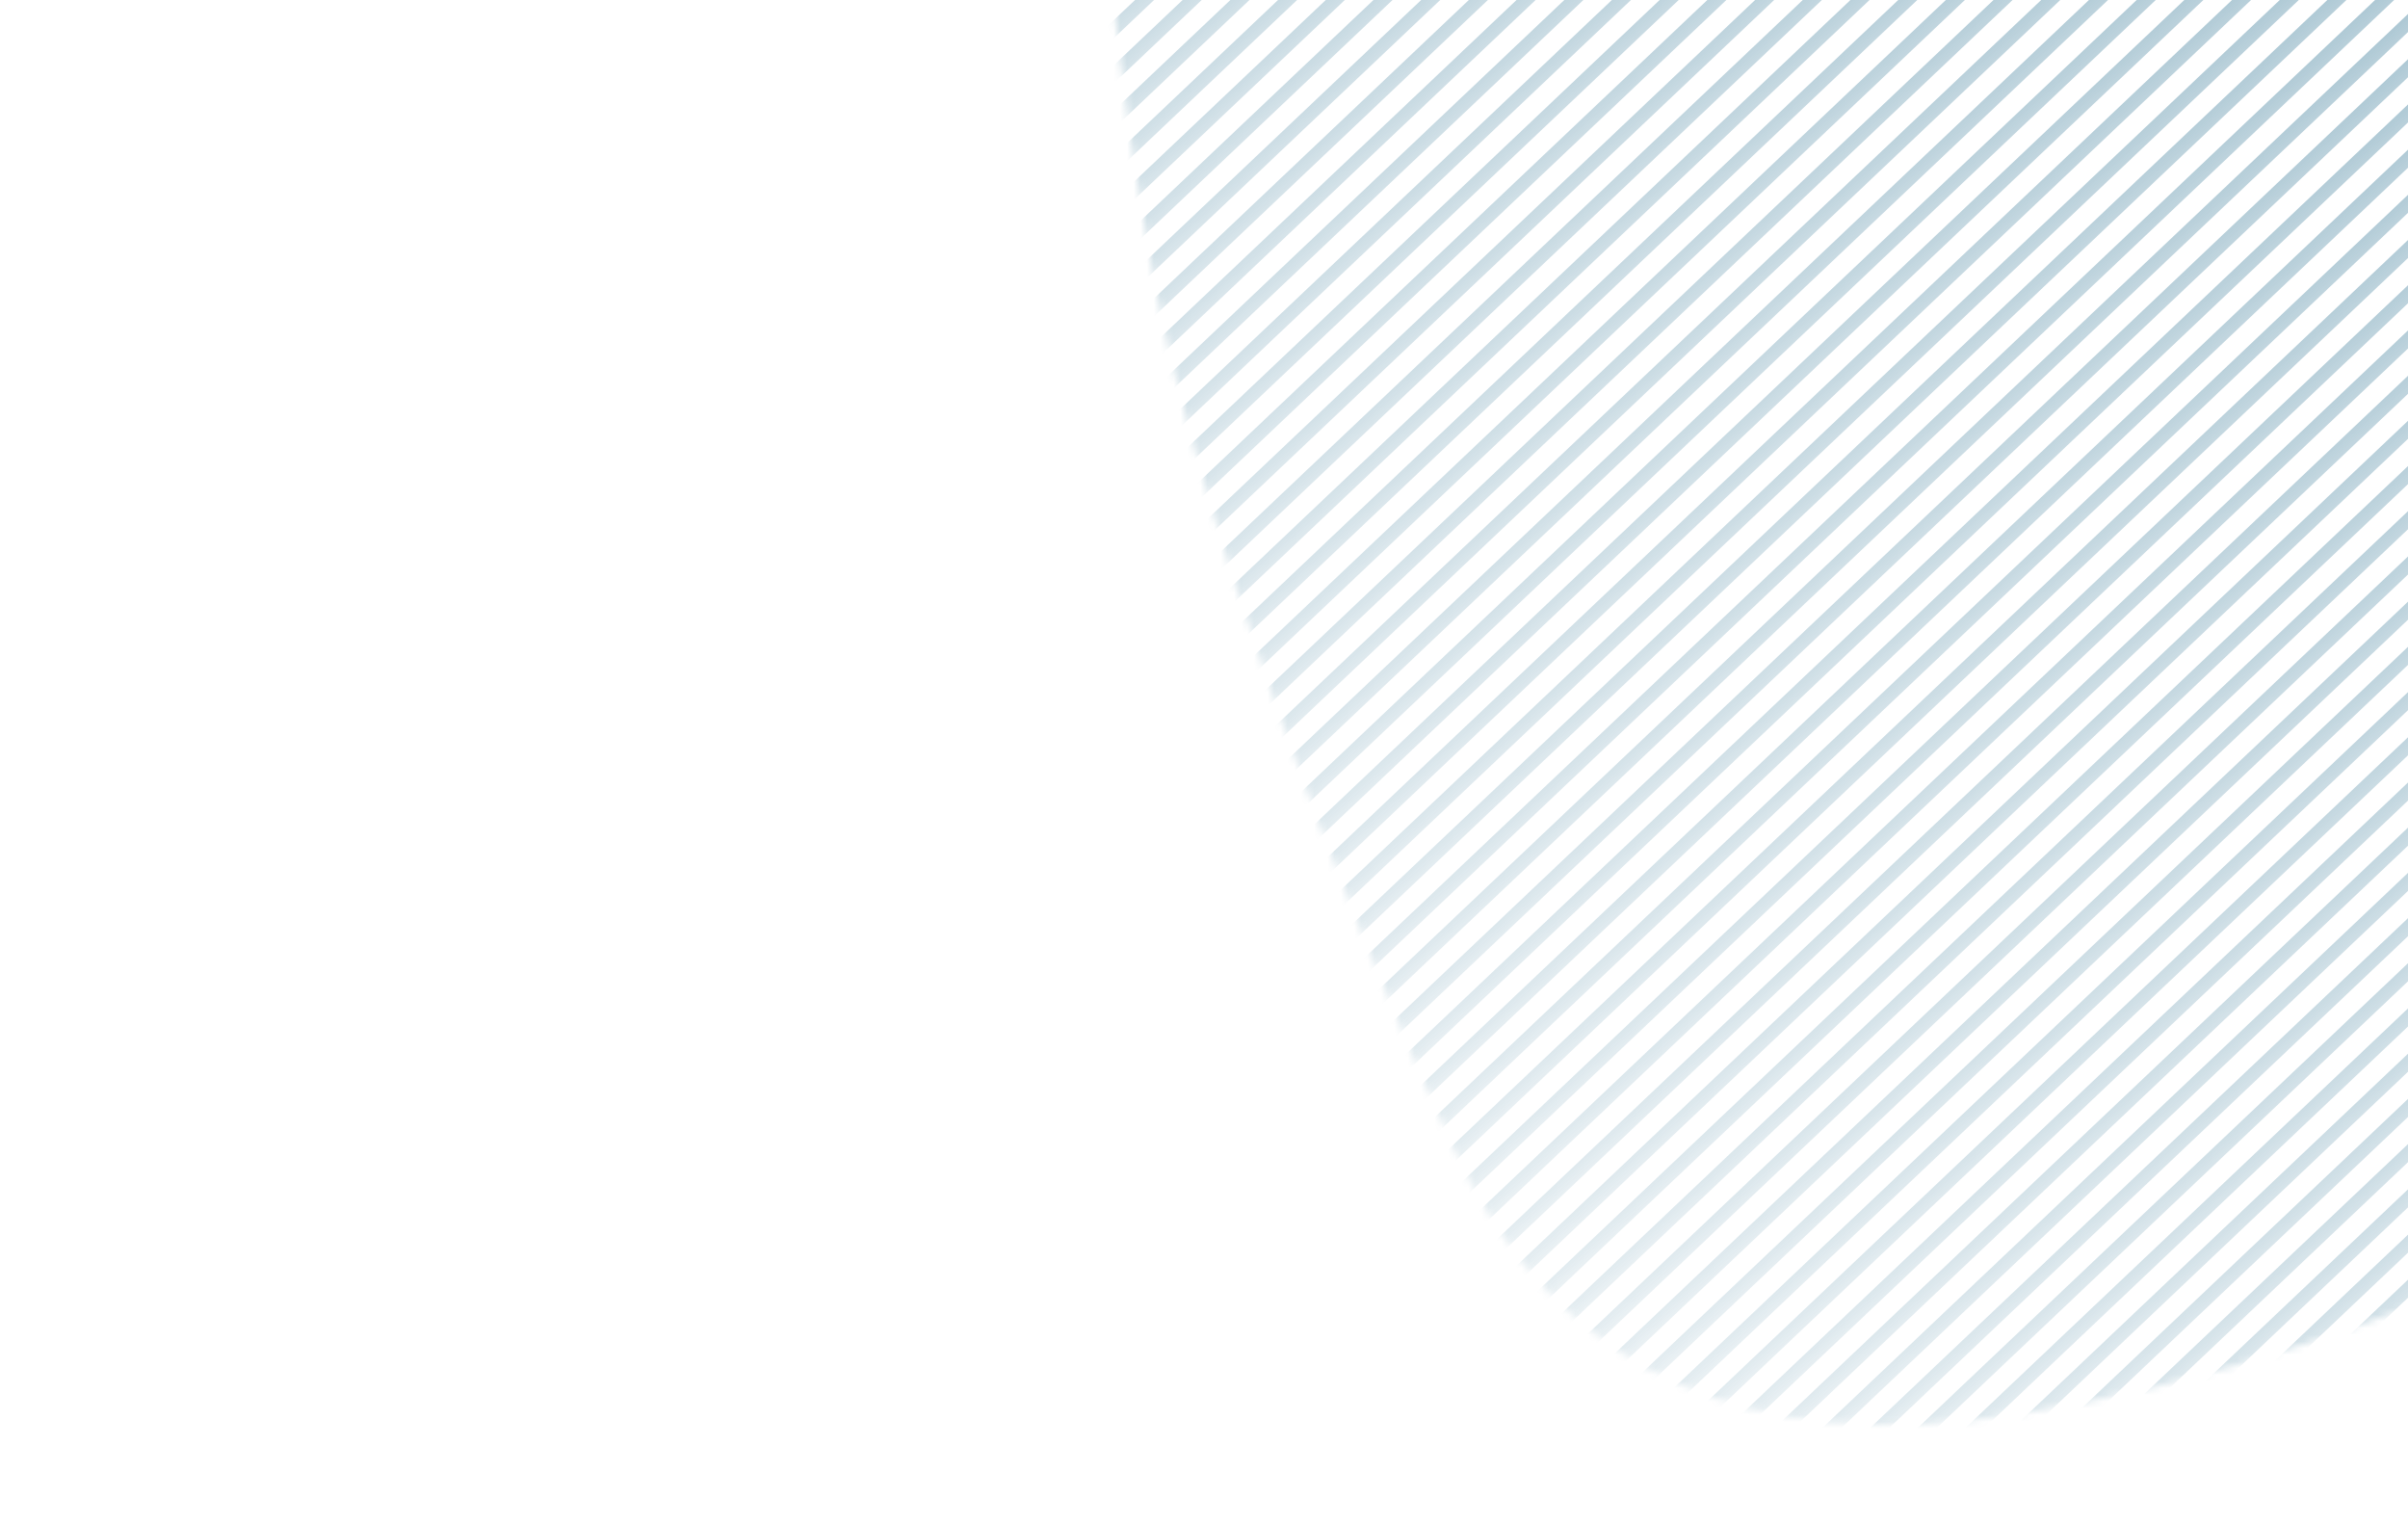 <svg width="360" height="228" viewBox="0 0 360 228" fill="none" xmlns="http://www.w3.org/2000/svg">
<g clip-path="url(#clip0_40193_329)">
<mask id="mask0_5329_1193" style="mask-type:luminance" maskUnits="userSpaceOnUse" x="164" y="-133" width="394" height="346">
<path d="M432.695 -86.046C480.701 -69.397 546.62 -41.011 556.007 13.654C565.544 69.194 507.599 111.672 465.743 138.892C417.297 170.399 360.276 202.569 300.79 211.544C262.46 217.328 233.118 206.23 217.414 171.925C200.791 135.628 178.441 76.484 171.734 37.458C165.688 2.253 157.195 -60.144 177.228 -90.877C233.019 -176.485 366.982 -108.84 432.695 -86.05V-86.046Z" fill="white"/>
</mask>
<g mask="url(#mask0_5329_1193)">
<g opacity="0.4">
<path d="M658.077 43.985L301.546 381.828L302.971 383.179L659.502 45.336L658.077 43.985Z" fill="url(#paint0_linear_5329_1193)"/>
<path d="M654.511 40.592L297.979 378.436L299.404 379.787L655.935 41.944L654.511 40.592Z" fill="url(#paint1_linear_5329_1193)"/>
<path d="M650.953 37.213L294.421 375.056L295.846 376.407L652.377 38.564L650.953 37.213Z" fill="url(#paint2_linear_5329_1193)"/>
<path d="M647.378 33.846L290.846 371.689L292.271 373.04L648.802 35.197L647.378 33.846Z" fill="url(#paint3_linear_5329_1193)"/>
<path d="M643.819 30.458L287.288 368.301L288.713 369.652L645.244 31.809L643.819 30.458Z" fill="url(#paint4_linear_5329_1193)"/>
<path d="M640.253 27.084L283.722 364.928L285.147 366.279L641.678 28.436L640.253 27.084Z" fill="url(#paint5_linear_5329_1193)"/>
<path d="M636.687 23.698L280.155 361.542L281.58 362.893L638.111 25.049L636.687 23.698Z" fill="url(#paint6_linear_5329_1193)"/>
<path d="M633.12 20.331L276.589 358.175L278.014 359.526L634.545 21.683L633.12 20.331Z" fill="url(#paint7_linear_5329_1193)"/>
<path d="M629.571 16.939L273.039 354.782L274.464 356.133L630.995 18.29L629.571 16.939Z" fill="url(#paint8_linear_5329_1193)"/>
<path d="M625.996 13.562L269.465 351.405L270.89 352.756L627.421 14.913L625.996 13.562Z" fill="url(#paint9_linear_5329_1193)"/>
<path d="M622.429 10.182L265.898 348.025L267.323 349.376L623.854 11.533L622.429 10.182Z" fill="url(#paint10_linear_5329_1193)"/>
<path d="M618.871 6.802L262.34 344.645L263.765 345.997L620.296 8.153L618.871 6.802Z" fill="url(#paint11_linear_5329_1193)"/>
<path d="M615.305 3.421L258.773 341.264L260.198 342.615L616.729 4.772L615.305 3.421Z" fill="url(#paint12_linear_5329_1193)"/>
<path d="M611.73 0.043L255.199 337.886L256.624 339.237L613.155 1.394L611.73 0.043Z" fill="url(#paint13_linear_5329_1193)"/>
<path d="M608.18 -3.326L251.649 334.517L253.074 335.868L609.605 -1.975L608.18 -3.326Z" fill="url(#paint14_linear_5329_1193)"/>
<path d="M604.614 -6.716L248.083 331.127L249.508 332.478L606.039 -5.365L604.614 -6.716Z" fill="url(#paint15_linear_5329_1193)"/>
<path d="M601.039 -10.094L244.508 327.749L245.933 329.1L602.464 -8.743L601.039 -10.094Z" fill="url(#paint16_linear_5329_1193)"/>
<path d="M597.472 -13.465L240.941 324.378L242.366 325.729L598.897 -12.114L597.472 -13.465Z" fill="url(#paint17_linear_5329_1193)"/>
<path d="M593.915 -16.853L237.383 320.99L238.808 322.341L595.339 -15.502L593.915 -16.853Z" fill="url(#paint18_linear_5329_1193)"/>
<path d="M590.348 -20.22L233.817 317.623L235.242 318.974L591.773 -18.869L590.348 -20.22Z" fill="url(#paint19_linear_5329_1193)"/>
<path d="M586.782 -23.612L230.25 314.231L231.675 315.582L588.206 -22.261L586.782 -23.612Z" fill="url(#paint20_linear_5329_1193)"/>
<path d="M583.232 -26.979L226.701 310.864L228.126 312.215L584.657 -25.628L583.232 -26.979Z" fill="url(#paint21_linear_5329_1193)"/>
<path d="M579.657 -30.367L223.126 307.476L224.551 308.827L581.082 -29.016L579.657 -30.367Z" fill="url(#paint22_linear_5329_1193)"/>
<path d="M576.091 -33.747L219.56 304.096L220.984 305.447L577.516 -32.396L576.091 -33.747Z" fill="url(#paint23_linear_5329_1193)"/>
<path d="M572.533 -37.127L216.001 300.716L217.426 302.068L573.957 -35.776L572.533 -37.127Z" fill="url(#paint24_linear_5329_1193)"/>
<path d="M568.966 -40.506L212.435 297.337L213.86 298.688L570.391 -39.155L568.966 -40.506Z" fill="url(#paint25_linear_5329_1193)"/>
<path d="M565.391 -43.886L208.86 293.957L210.285 295.308L566.816 -42.535L565.391 -43.886Z" fill="url(#paint26_linear_5329_1193)"/>
<path d="M561.825 -47.266L205.294 290.578L206.718 291.929L563.25 -45.915L561.825 -47.266Z" fill="url(#paint27_linear_5329_1193)"/>
<path d="M558.275 -50.635L201.744 287.208L203.169 288.559L559.7 -49.284L558.275 -50.635Z" fill="url(#paint28_linear_5329_1193)"/>
<path d="M554.7 -54.021L198.169 283.822L199.594 285.173L556.125 -52.67L554.7 -54.021Z" fill="url(#paint29_linear_5329_1193)"/>
<path d="M551.134 -57.403L194.603 280.441L196.027 281.792L552.559 -56.051L551.134 -57.403Z" fill="url(#paint30_linear_5329_1193)"/>
<path d="M547.576 -60.774L191.045 277.069L192.47 278.42L549.001 -59.423L547.576 -60.774Z" fill="url(#paint31_linear_5329_1193)"/>
<path d="M544.009 -64.16L187.478 273.683L188.903 275.034L545.434 -62.809L544.009 -64.16Z" fill="url(#paint32_linear_5329_1193)"/>
<path d="M540.443 -67.529L183.912 270.314L185.337 271.665L541.868 -66.178L540.443 -67.529Z" fill="url(#paint33_linear_5329_1193)"/>
<path d="M536.876 -70.917L180.345 266.926L181.77 268.277L538.301 -69.566L536.876 -70.917Z" fill="url(#paint34_linear_5329_1193)"/>
<path d="M533.319 -74.299L176.787 263.544L178.212 264.896L534.743 -72.948L533.319 -74.299Z" fill="url(#paint35_linear_5329_1193)"/>
<path d="M529.752 -77.676L173.221 260.167L174.646 261.518L531.177 -76.325L529.752 -77.676Z" fill="url(#paint36_linear_5329_1193)"/>
<path d="M526.177 -81.058L169.646 256.785L171.071 258.136L527.602 -79.707L526.177 -81.058Z" fill="url(#paint37_linear_5329_1193)"/>
<path d="M522.628 -84.438L166.097 253.405L167.521 254.757L524.053 -83.087L522.628 -84.438Z" fill="url(#paint38_linear_5329_1193)"/>
<path d="M519.052 -87.817L162.521 250.026L163.946 251.377L520.477 -86.466L519.052 -87.817Z" fill="url(#paint39_linear_5329_1193)"/>
<path d="M515.495 -91.176L158.963 246.667L160.388 248.018L516.919 -89.825L515.495 -91.176Z" fill="url(#paint40_linear_5329_1193)"/>
<path d="M511.928 -94.573L155.397 243.271L156.822 244.622L513.353 -93.222L511.928 -94.573Z" fill="url(#paint41_linear_5329_1193)"/>
<path d="M508.362 -97.952L151.831 239.891L153.255 241.242L509.787 -96.601L508.362 -97.952Z" fill="url(#paint42_linear_5329_1193)"/>
<path d="M504.795 -101.332L148.264 236.511L149.689 237.862L506.22 -99.981L504.795 -101.332Z" fill="url(#paint43_linear_5329_1193)"/>
<path d="M501.229 -104.711L144.698 233.132L146.122 234.483L502.654 -103.36L501.229 -104.711Z" fill="url(#paint44_linear_5329_1193)"/>
<path d="M497.671 -108.083L141.14 229.761L142.564 231.112L499.096 -106.732L497.671 -108.083Z" fill="url(#paint45_linear_5329_1193)"/>
<path d="M494.104 -111.466L137.573 226.377L138.998 227.728L495.529 -110.115L494.104 -111.466Z" fill="url(#paint46_linear_5329_1193)"/>
<path d="M490.529 -114.838L133.998 223.005L135.423 224.357L491.954 -113.487L490.529 -114.838Z" fill="url(#paint47_linear_5329_1193)"/>
<path d="M486.971 -118.226L130.44 219.617L131.865 220.968L488.396 -116.875L486.971 -118.226Z" fill="url(#paint48_linear_5329_1193)"/>
<path d="M483.405 -121.605L126.874 216.238L128.299 217.589L484.83 -120.254L483.405 -121.605Z" fill="url(#paint49_linear_5329_1193)"/>
<path d="M479.838 -124.985L123.307 212.858L124.732 214.209L481.263 -123.634L479.838 -124.985Z" fill="url(#paint50_linear_5329_1193)"/>
<path d="M476.289 -128.365L119.758 209.478L121.183 210.829L477.714 -127.014L476.289 -128.365Z" fill="url(#paint51_linear_5329_1193)"/>
<path d="M472.714 -131.74L116.183 206.103L117.608 207.454L474.139 -130.389L472.714 -131.74Z" fill="url(#paint52_linear_5329_1193)"/>
<path d="M469.148 -135.12L112.617 202.723L114.041 204.074L470.573 -133.769L469.148 -135.12Z" fill="url(#paint53_linear_5329_1193)"/>
<path d="M465.581 -138.487L109.05 199.356L110.475 200.707L467.006 -137.136L465.581 -138.487Z" fill="url(#paint54_linear_5329_1193)"/>
<path d="M462.032 -141.884L105.501 195.96L106.925 197.311L463.457 -140.533L462.032 -141.884Z" fill="url(#paint55_linear_5329_1193)"/>
<path d="M458.457 -145.259L101.926 192.584L103.35 193.935L459.882 -143.908L458.457 -145.259Z" fill="url(#paint56_linear_5329_1193)"/>
<path d="M454.89 -148.637L98.359 189.207L99.784 190.558L456.315 -147.285L454.89 -148.637Z" fill="url(#paint57_linear_5329_1193)"/>
<path d="M451.324 -152.014L94.793 185.829L96.217 187.18L452.749 -150.663L451.324 -152.014Z" fill="url(#paint58_linear_5329_1193)"/>
<path d="M447.766 -155.387L91.235 182.456L92.659 183.807L449.191 -154.036L447.766 -155.387Z" fill="url(#paint59_linear_5329_1193)"/>
<path d="M444.199 -158.773L87.668 179.07L89.093 180.421L445.624 -157.422L444.199 -158.773Z" fill="url(#paint60_linear_5329_1193)"/>
<path d="M440.633 -162.145L84.102 175.699L85.527 177.05L442.058 -160.793L440.633 -162.145Z" fill="url(#paint61_linear_5329_1193)"/>
<path d="M437.075 -165.531L80.544 172.313L81.969 173.664L438.5 -164.179L437.075 -165.531Z" fill="url(#paint62_linear_5329_1193)"/>
<path d="M433.5 -168.912L76.969 168.931L78.394 170.282L434.925 -167.561L433.5 -168.912Z" fill="url(#paint63_linear_5329_1193)"/>
<path d="M429.934 -172.288L73.403 165.555L74.827 166.906L431.358 -170.937L429.934 -172.288Z" fill="url(#paint64_linear_5329_1193)"/>
<path d="M426.367 -175.672L69.836 162.172L71.261 163.523L427.792 -174.321L426.367 -175.672Z" fill="url(#paint65_linear_5329_1193)"/>
<path d="M422.818 -179.047L66.287 158.796L67.711 160.147L424.243 -177.696L422.818 -179.047Z" fill="url(#paint66_linear_5329_1193)"/>
<path d="M419.243 -182.427L62.712 155.417L64.136 156.768L420.667 -181.076L419.243 -182.427Z" fill="url(#paint67_linear_5329_1193)"/>
<path d="M415.668 -185.798L59.136 152.045L60.561 153.396L417.092 -184.447L415.668 -185.798Z" fill="url(#paint68_linear_5329_1193)"/>
<path d="M412.118 -189.19L55.587 148.653L57.012 150.004L413.543 -187.839L412.118 -189.19Z" fill="url(#paint69_linear_5329_1193)"/>
<path d="M408.552 -192.566L52.02 145.277L53.445 146.629L409.976 -191.215L408.552 -192.566Z" fill="url(#paint70_linear_5329_1193)"/>
<path d="M404.985 -195.945L48.454 141.898L49.879 143.249L406.41 -194.594L404.985 -195.945Z" fill="url(#paint71_linear_5329_1193)"/>
<path d="M401.419 -199.325L44.888 138.518L46.312 139.869L402.843 -197.974L401.419 -199.325Z" fill="url(#paint72_linear_5329_1193)"/>
<path d="M397.852 -202.696L41.321 135.147L42.746 136.498L399.277 -201.345L397.852 -202.696Z" fill="url(#paint73_linear_5329_1193)"/>
<path d="M394.286 -206.084L37.755 131.759L39.179 133.11L395.71 -204.733L394.286 -206.084Z" fill="url(#paint74_linear_5329_1193)"/>
<path d="M390.728 -209.458L34.197 128.386L35.621 129.737L392.153 -208.106L390.728 -209.458Z" fill="url(#paint75_linear_5329_1193)"/>
<path d="M387.161 -212.839L30.63 125.004L32.055 126.355L388.586 -211.488L387.161 -212.839Z" fill="url(#paint76_linear_5329_1193)"/>
<path d="M383.595 -216.219L27.064 121.624L28.489 122.975L385.02 -214.868L383.595 -216.219Z" fill="url(#paint77_linear_5329_1193)"/>
<path d="M380.028 -219.601L23.497 118.242L24.922 119.593L381.453 -218.25L380.028 -219.601Z" fill="url(#paint78_linear_5329_1193)"/>
<path d="M376.462 -222.978L19.931 114.865L21.356 116.216L377.887 -221.627L376.462 -222.978Z" fill="url(#paint79_linear_5329_1193)"/>
<path d="M372.896 -226.362L16.364 111.481L17.789 112.832L374.32 -225.011L372.896 -226.362Z" fill="url(#paint80_linear_5329_1193)"/>
<path d="M369.338 -229.738L12.806 108.106L14.231 109.457L370.762 -228.387L369.338 -229.738Z" fill="url(#paint81_linear_5329_1193)"/>
<path d="M365.78 -233.113L9.248 104.73L10.673 106.081L367.204 -231.762L365.78 -233.113Z" fill="url(#paint82_linear_5329_1193)"/>
<path d="M362.213 -236.497L5.682 101.346L7.107 102.697L363.638 -235.146L362.213 -236.497Z" fill="url(#paint83_linear_5329_1193)"/>
<path d="M358.647 -239.874L2.115 97.969L3.54 99.32L360.071 -238.523L358.647 -239.874Z" fill="url(#paint84_linear_5329_1193)"/>
<path d="M355.08 -243.256L-1.451 94.587L-0.026 95.938L356.505 -241.905L355.08 -243.256Z" fill="url(#paint85_linear_5329_1193)"/>
<path d="M351.514 -246.636L-5.018 91.207L-3.593 92.558L352.938 -245.285L351.514 -246.636Z" fill="url(#paint86_linear_5329_1193)"/>
<path d="M347.947 -250.016L-8.584 87.828L-7.159 89.179L349.372 -248.664L347.947 -250.016Z" fill="url(#paint87_linear_5329_1193)"/>
<path d="M344.381 -253.391L-12.15 84.452L-10.726 85.803L345.806 -252.04L344.381 -253.391Z" fill="url(#paint88_linear_5329_1193)"/>
<path d="M340.823 -256.771L-15.708 81.073L-14.284 82.424L342.248 -255.419L340.823 -256.771Z" fill="url(#paint89_linear_5329_1193)"/>
<path d="M337.256 -260.15L-19.275 77.693L-17.85 79.044L338.681 -258.799L337.256 -260.15Z" fill="url(#paint90_linear_5329_1193)"/>
<path d="M333.69 -263.526L-22.841 74.318L-21.416 75.669L335.115 -262.175L333.69 -263.526Z" fill="url(#paint91_linear_5329_1193)"/>
<path d="M330.132 -266.909L-26.399 70.934L-24.974 72.285L331.557 -265.558L330.132 -266.909Z" fill="url(#paint92_linear_5329_1193)"/>
<path d="M326.557 -270.289L-29.974 67.554L-28.549 68.905L327.982 -268.938L326.557 -270.289Z" fill="url(#paint93_linear_5329_1193)"/>
<path d="M322.999 -273.664L-33.532 64.179L-32.107 65.53L324.424 -272.313L322.999 -273.664Z" fill="url(#paint94_linear_5329_1193)"/>
<path d="M319.424 -277.044L-37.107 60.799L-35.682 62.15L320.849 -275.693L319.424 -277.044Z" fill="url(#paint95_linear_5329_1193)"/>
<path d="M315.866 -280.42L-40.665 57.423L-39.24 58.775L317.291 -279.069L315.866 -280.42Z" fill="url(#paint96_linear_5329_1193)"/>
<path d="M312.308 -283.803L-44.223 54.04L-42.798 55.391L313.733 -282.452L312.308 -283.803Z" fill="url(#paint97_linear_5329_1193)"/>
<path d="M308.705 -287.219L-47.764 50.683L-46.339 52.034L310.13 -285.868L308.705 -287.219Z" fill="url(#paint98_linear_5329_1193)"/>
<path d="M305.147 -290.598L-51.322 47.304L-49.897 48.655L306.572 -289.248L305.147 -290.598Z" fill="url(#paint99_linear_5329_1193)"/>
<path d="M301.58 -293.976L-54.889 43.926L-53.464 45.277L303.005 -292.625L301.58 -293.976Z" fill="url(#paint100_linear_5329_1193)"/>
<path d="M298.014 -297.351L-58.455 40.551L-57.03 41.902L299.439 -296L298.014 -297.351Z" fill="url(#paint101_linear_5329_1193)"/>
<path d="M294.448 -300.735L-62.021 37.167L-60.596 38.518L295.873 -299.384L294.448 -300.735Z" fill="url(#paint102_linear_5329_1193)"/>
</g>
</g>
</g>
<defs>
<linearGradient id="paint0_linear_5329_1193" x1="607.339" y1="93.405" x2="621.618" y2="110.096" gradientUnits="userSpaceOnUse">
<stop stop-color="#00547A"/>
<stop offset="1" stop-color="#00547A" stop-opacity="0"/>
</linearGradient>
<linearGradient id="paint1_linear_5329_1193" x1="603.772" y1="90.012" x2="618.052" y2="106.703" gradientUnits="userSpaceOnUse">
<stop stop-color="#00547A"/>
<stop offset="1" stop-color="#00547A" stop-opacity="0"/>
</linearGradient>
<linearGradient id="paint2_linear_5329_1193" x1="600.214" y1="86.632" x2="614.494" y2="103.324" gradientUnits="userSpaceOnUse">
<stop stop-color="#00547A"/>
<stop offset="1" stop-color="#00547A" stop-opacity="0"/>
</linearGradient>
<linearGradient id="paint3_linear_5329_1193" x1="596.639" y1="83.266" x2="610.919" y2="99.957" gradientUnits="userSpaceOnUse">
<stop stop-color="#00547A"/>
<stop offset="1" stop-color="#00547A" stop-opacity="0"/>
</linearGradient>
<linearGradient id="paint4_linear_5329_1193" x1="593.081" y1="79.877" x2="607.36" y2="96.568" gradientUnits="userSpaceOnUse">
<stop stop-color="#00547A"/>
<stop offset="1" stop-color="#00547A" stop-opacity="0"/>
</linearGradient>
<linearGradient id="paint5_linear_5329_1193" x1="589.515" y1="76.504" x2="603.794" y2="93.195" gradientUnits="userSpaceOnUse">
<stop stop-color="#00547A"/>
<stop offset="1" stop-color="#00547A" stop-opacity="0"/>
</linearGradient>
<linearGradient id="paint6_linear_5329_1193" x1="585.948" y1="73.118" x2="600.227" y2="89.809" gradientUnits="userSpaceOnUse">
<stop stop-color="#00547A"/>
<stop offset="1" stop-color="#00547A" stop-opacity="0"/>
</linearGradient>
<linearGradient id="paint7_linear_5329_1193" x1="582.382" y1="69.751" x2="596.661" y2="86.442" gradientUnits="userSpaceOnUse">
<stop stop-color="#00547A"/>
<stop offset="1" stop-color="#00547A" stop-opacity="0"/>
</linearGradient>
<linearGradient id="paint8_linear_5329_1193" x1="578.832" y1="66.359" x2="593.111" y2="83.049" gradientUnits="userSpaceOnUse">
<stop stop-color="#00547A"/>
<stop offset="1" stop-color="#00547A" stop-opacity="0"/>
</linearGradient>
<linearGradient id="paint9_linear_5329_1193" x1="575.257" y1="62.981" x2="589.537" y2="79.672" gradientUnits="userSpaceOnUse">
<stop stop-color="#00547A"/>
<stop offset="1" stop-color="#00547A" stop-opacity="0"/>
</linearGradient>
<linearGradient id="paint10_linear_5329_1193" x1="571.691" y1="59.602" x2="585.97" y2="76.293" gradientUnits="userSpaceOnUse">
<stop stop-color="#00547A"/>
<stop offset="1" stop-color="#00547A" stop-opacity="0"/>
</linearGradient>
<linearGradient id="paint11_linear_5329_1193" x1="568.133" y1="56.222" x2="582.412" y2="72.913" gradientUnits="userSpaceOnUse">
<stop stop-color="#00547A"/>
<stop offset="1" stop-color="#00547A" stop-opacity="0"/>
</linearGradient>
<linearGradient id="paint12_linear_5329_1193" x1="564.566" y1="52.84" x2="578.846" y2="69.531" gradientUnits="userSpaceOnUse">
<stop stop-color="#00547A"/>
<stop offset="1" stop-color="#00547A" stop-opacity="0"/>
</linearGradient>
<linearGradient id="paint13_linear_5329_1193" x1="560.991" y1="49.463" x2="575.271" y2="66.154" gradientUnits="userSpaceOnUse">
<stop stop-color="#00547A"/>
<stop offset="1" stop-color="#00547A" stop-opacity="0"/>
</linearGradient>
<linearGradient id="paint14_linear_5329_1193" x1="557.442" y1="46.094" x2="571.721" y2="62.785" gradientUnits="userSpaceOnUse">
<stop stop-color="#00547A"/>
<stop offset="1" stop-color="#00547A" stop-opacity="0"/>
</linearGradient>
<linearGradient id="paint15_linear_5329_1193" x1="553.876" y1="42.703" x2="568.155" y2="59.395" gradientUnits="userSpaceOnUse">
<stop stop-color="#00547A"/>
<stop offset="1" stop-color="#00547A" stop-opacity="0"/>
</linearGradient>
<linearGradient id="paint16_linear_5329_1193" x1="550.301" y1="39.326" x2="564.58" y2="56.017" gradientUnits="userSpaceOnUse">
<stop stop-color="#00547A"/>
<stop offset="1" stop-color="#00547A" stop-opacity="0"/>
</linearGradient>
<linearGradient id="paint17_linear_5329_1193" x1="546.734" y1="35.955" x2="561.013" y2="52.645" gradientUnits="userSpaceOnUse">
<stop stop-color="#00547A"/>
<stop offset="1" stop-color="#00547A" stop-opacity="0"/>
</linearGradient>
<linearGradient id="paint18_linear_5329_1193" x1="543.176" y1="32.566" x2="557.455" y2="49.257" gradientUnits="userSpaceOnUse">
<stop stop-color="#00547A"/>
<stop offset="1" stop-color="#00547A" stop-opacity="0"/>
</linearGradient>
<linearGradient id="paint19_linear_5329_1193" x1="539.61" y1="29.2" x2="553.889" y2="45.89" gradientUnits="userSpaceOnUse">
<stop stop-color="#00547A"/>
<stop offset="1" stop-color="#00547A" stop-opacity="0"/>
</linearGradient>
<linearGradient id="paint20_linear_5329_1193" x1="536.043" y1="25.807" x2="550.322" y2="42.498" gradientUnits="userSpaceOnUse">
<stop stop-color="#00547A"/>
<stop offset="1" stop-color="#00547A" stop-opacity="0"/>
</linearGradient>
<linearGradient id="paint21_linear_5329_1193" x1="532.494" y1="22.441" x2="546.773" y2="39.132" gradientUnits="userSpaceOnUse">
<stop stop-color="#00547A"/>
<stop offset="1" stop-color="#00547A" stop-opacity="0"/>
</linearGradient>
<linearGradient id="paint22_linear_5329_1193" x1="528.919" y1="19.052" x2="543.198" y2="35.743" gradientUnits="userSpaceOnUse">
<stop stop-color="#00547A"/>
<stop offset="1" stop-color="#00547A" stop-opacity="0"/>
</linearGradient>
<linearGradient id="paint23_linear_5329_1193" x1="525.352" y1="15.673" x2="539.632" y2="32.364" gradientUnits="userSpaceOnUse">
<stop stop-color="#00547A"/>
<stop offset="1" stop-color="#00547A" stop-opacity="0"/>
</linearGradient>
<linearGradient id="paint24_linear_5329_1193" x1="521.794" y1="12.293" x2="536.074" y2="28.984" gradientUnits="userSpaceOnUse">
<stop stop-color="#00547A"/>
<stop offset="1" stop-color="#00547A" stop-opacity="0"/>
</linearGradient>
<linearGradient id="paint25_linear_5329_1193" x1="518.228" y1="8.913" x2="532.507" y2="25.604" gradientUnits="userSpaceOnUse">
<stop stop-color="#00547A"/>
<stop offset="1" stop-color="#00547A" stop-opacity="0"/>
</linearGradient>
<linearGradient id="paint26_linear_5329_1193" x1="514.653" y1="5.534" x2="528.932" y2="22.225" gradientUnits="userSpaceOnUse">
<stop stop-color="#00547A"/>
<stop offset="1" stop-color="#00547A" stop-opacity="0"/>
</linearGradient>
<linearGradient id="paint27_linear_5329_1193" x1="511.086" y1="2.154" x2="525.366" y2="18.845" gradientUnits="userSpaceOnUse">
<stop stop-color="#00547A"/>
<stop offset="1" stop-color="#00547A" stop-opacity="0"/>
</linearGradient>
<linearGradient id="paint28_linear_5329_1193" x1="507.537" y1="-1.215" x2="521.816" y2="15.476" gradientUnits="userSpaceOnUse">
<stop stop-color="#00547A"/>
<stop offset="1" stop-color="#00547A" stop-opacity="0"/>
</linearGradient>
<linearGradient id="paint29_linear_5329_1193" x1="503.962" y1="-4.601" x2="518.241" y2="12.09" gradientUnits="userSpaceOnUse">
<stop stop-color="#00547A"/>
<stop offset="1" stop-color="#00547A" stop-opacity="0"/>
</linearGradient>
<linearGradient id="paint30_linear_5329_1193" x1="500.395" y1="-7.983" x2="514.675" y2="8.708" gradientUnits="userSpaceOnUse">
<stop stop-color="#00547A"/>
<stop offset="1" stop-color="#00547A" stop-opacity="0"/>
</linearGradient>
<linearGradient id="paint31_linear_5329_1193" x1="496.837" y1="-11.354" x2="511.117" y2="5.337" gradientUnits="userSpaceOnUse">
<stop stop-color="#00547A"/>
<stop offset="1" stop-color="#00547A" stop-opacity="0"/>
</linearGradient>
<linearGradient id="paint32_linear_5329_1193" x1="493.271" y1="-14.74" x2="507.55" y2="1.951" gradientUnits="userSpaceOnUse">
<stop stop-color="#00547A"/>
<stop offset="1" stop-color="#00547A" stop-opacity="0"/>
</linearGradient>
<linearGradient id="paint33_linear_5329_1193" x1="489.705" y1="-18.109" x2="503.984" y2="-1.418" gradientUnits="userSpaceOnUse">
<stop stop-color="#00547A"/>
<stop offset="1" stop-color="#00547A" stop-opacity="0"/>
</linearGradient>
<linearGradient id="paint34_linear_5329_1193" x1="486.138" y1="-21.497" x2="500.417" y2="-4.806" gradientUnits="userSpaceOnUse">
<stop stop-color="#00547A"/>
<stop offset="1" stop-color="#00547A" stop-opacity="0"/>
</linearGradient>
<linearGradient id="paint35_linear_5329_1193" x1="482.58" y1="-24.879" x2="496.859" y2="-8.188" gradientUnits="userSpaceOnUse">
<stop stop-color="#00547A"/>
<stop offset="1" stop-color="#00547A" stop-opacity="0"/>
</linearGradient>
<linearGradient id="paint36_linear_5329_1193" x1="479.014" y1="-28.257" x2="493.293" y2="-11.566" gradientUnits="userSpaceOnUse">
<stop stop-color="#00547A"/>
<stop offset="1" stop-color="#00547A" stop-opacity="0"/>
</linearGradient>
<linearGradient id="paint37_linear_5329_1193" x1="475.439" y1="-31.638" x2="489.718" y2="-14.947" gradientUnits="userSpaceOnUse">
<stop stop-color="#00547A"/>
<stop offset="1" stop-color="#00547A" stop-opacity="0"/>
</linearGradient>
<linearGradient id="paint38_linear_5329_1193" x1="471.889" y1="-35.018" x2="486.169" y2="-18.327" gradientUnits="userSpaceOnUse">
<stop stop-color="#00547A"/>
<stop offset="1" stop-color="#00547A" stop-opacity="0"/>
</linearGradient>
<linearGradient id="paint39_linear_5329_1193" x1="468.314" y1="-38.398" x2="482.593" y2="-21.707" gradientUnits="userSpaceOnUse">
<stop stop-color="#00547A"/>
<stop offset="1" stop-color="#00547A" stop-opacity="0"/>
</linearGradient>
<linearGradient id="paint40_linear_5329_1193" x1="464.756" y1="-41.756" x2="479.036" y2="-25.065" gradientUnits="userSpaceOnUse">
<stop stop-color="#00547A"/>
<stop offset="1" stop-color="#00547A" stop-opacity="0"/>
</linearGradient>
<linearGradient id="paint41_linear_5329_1193" x1="461.19" y1="-45.153" x2="475.469" y2="-28.462" gradientUnits="userSpaceOnUse">
<stop stop-color="#00547A"/>
<stop offset="1" stop-color="#00547A" stop-opacity="0"/>
</linearGradient>
<linearGradient id="paint42_linear_5329_1193" x1="457.623" y1="-48.532" x2="471.903" y2="-31.841" gradientUnits="userSpaceOnUse">
<stop stop-color="#00547A"/>
<stop offset="1" stop-color="#00547A" stop-opacity="0"/>
</linearGradient>
<linearGradient id="paint43_linear_5329_1193" x1="454.057" y1="-51.912" x2="468.336" y2="-35.221" gradientUnits="userSpaceOnUse">
<stop stop-color="#00547A"/>
<stop offset="1" stop-color="#00547A" stop-opacity="0"/>
</linearGradient>
<linearGradient id="paint44_linear_5329_1193" x1="450.49" y1="-55.292" x2="464.77" y2="-38.6" gradientUnits="userSpaceOnUse">
<stop stop-color="#00547A"/>
<stop offset="1" stop-color="#00547A" stop-opacity="0"/>
</linearGradient>
<linearGradient id="paint45_linear_5329_1193" x1="446.932" y1="-58.663" x2="461.212" y2="-41.972" gradientUnits="userSpaceOnUse">
<stop stop-color="#00547A"/>
<stop offset="1" stop-color="#00547A" stop-opacity="0"/>
</linearGradient>
<linearGradient id="paint46_linear_5329_1193" x1="443.366" y1="-62.047" x2="457.645" y2="-45.356" gradientUnits="userSpaceOnUse">
<stop stop-color="#00547A"/>
<stop offset="1" stop-color="#00547A" stop-opacity="0"/>
</linearGradient>
<linearGradient id="paint47_linear_5329_1193" x1="439.791" y1="-65.418" x2="454.07" y2="-48.727" gradientUnits="userSpaceOnUse">
<stop stop-color="#00547A"/>
<stop offset="1" stop-color="#00547A" stop-opacity="0"/>
</linearGradient>
<linearGradient id="paint48_linear_5329_1193" x1="436.233" y1="-68.806" x2="450.512" y2="-52.115" gradientUnits="userSpaceOnUse">
<stop stop-color="#00547A"/>
<stop offset="1" stop-color="#00547A" stop-opacity="0"/>
</linearGradient>
<linearGradient id="paint49_linear_5329_1193" x1="432.667" y1="-72.186" x2="446.946" y2="-55.495" gradientUnits="userSpaceOnUse">
<stop stop-color="#00547A"/>
<stop offset="1" stop-color="#00547A" stop-opacity="0"/>
</linearGradient>
<linearGradient id="paint50_linear_5329_1193" x1="429.1" y1="-75.565" x2="443.38" y2="-58.874" gradientUnits="userSpaceOnUse">
<stop stop-color="#00547A"/>
<stop offset="1" stop-color="#00547A" stop-opacity="0"/>
</linearGradient>
<linearGradient id="paint51_linear_5329_1193" x1="425.551" y1="-78.945" x2="439.83" y2="-62.254" gradientUnits="userSpaceOnUse">
<stop stop-color="#00547A"/>
<stop offset="1" stop-color="#00547A" stop-opacity="0"/>
</linearGradient>
<linearGradient id="paint52_linear_5329_1193" x1="421.976" y1="-82.32" x2="436.255" y2="-65.63" gradientUnits="userSpaceOnUse">
<stop stop-color="#00547A"/>
<stop offset="1" stop-color="#00547A" stop-opacity="0"/>
</linearGradient>
<linearGradient id="paint53_linear_5329_1193" x1="418.409" y1="-85.7" x2="432.689" y2="-69.009" gradientUnits="userSpaceOnUse">
<stop stop-color="#00547A"/>
<stop offset="1" stop-color="#00547A" stop-opacity="0"/>
</linearGradient>
<linearGradient id="paint54_linear_5329_1193" x1="414.843" y1="-89.067" x2="429.122" y2="-72.376" gradientUnits="userSpaceOnUse">
<stop stop-color="#00547A"/>
<stop offset="1" stop-color="#00547A" stop-opacity="0"/>
</linearGradient>
<linearGradient id="paint55_linear_5329_1193" x1="411.293" y1="-92.464" x2="425.573" y2="-75.773" gradientUnits="userSpaceOnUse">
<stop stop-color="#00547A"/>
<stop offset="1" stop-color="#00547A" stop-opacity="0"/>
</linearGradient>
<linearGradient id="paint56_linear_5329_1193" x1="407.718" y1="-95.839" x2="421.998" y2="-79.148" gradientUnits="userSpaceOnUse">
<stop stop-color="#00547A"/>
<stop offset="1" stop-color="#00547A" stop-opacity="0"/>
</linearGradient>
<linearGradient id="paint57_linear_5329_1193" x1="404.152" y1="-99.217" x2="418.431" y2="-82.526" gradientUnits="userSpaceOnUse">
<stop stop-color="#00547A"/>
<stop offset="1" stop-color="#00547A" stop-opacity="0"/>
</linearGradient>
<linearGradient id="paint58_linear_5329_1193" x1="400.585" y1="-102.594" x2="414.865" y2="-85.903" gradientUnits="userSpaceOnUse">
<stop stop-color="#00547A"/>
<stop offset="1" stop-color="#00547A" stop-opacity="0"/>
</linearGradient>
<linearGradient id="paint59_linear_5329_1193" x1="397.027" y1="-105.968" x2="411.307" y2="-89.277" gradientUnits="userSpaceOnUse">
<stop stop-color="#00547A"/>
<stop offset="1" stop-color="#00547A" stop-opacity="0"/>
</linearGradient>
<linearGradient id="paint60_linear_5329_1193" x1="393.461" y1="-109.354" x2="407.74" y2="-92.663" gradientUnits="userSpaceOnUse">
<stop stop-color="#00547A"/>
<stop offset="1" stop-color="#00547A" stop-opacity="0"/>
</linearGradient>
<linearGradient id="paint61_linear_5329_1193" x1="389.895" y1="-112.725" x2="404.174" y2="-96.034" gradientUnits="userSpaceOnUse">
<stop stop-color="#00547A"/>
<stop offset="1" stop-color="#00547A" stop-opacity="0"/>
</linearGradient>
<linearGradient id="paint62_linear_5329_1193" x1="386.337" y1="-116.111" x2="400.616" y2="-99.42" gradientUnits="userSpaceOnUse">
<stop stop-color="#00547A"/>
<stop offset="1" stop-color="#00547A" stop-opacity="0"/>
</linearGradient>
<linearGradient id="paint63_linear_5329_1193" x1="382.762" y1="-119.493" x2="397.041" y2="-102.801" gradientUnits="userSpaceOnUse">
<stop stop-color="#00547A"/>
<stop offset="1" stop-color="#00547A" stop-opacity="0"/>
</linearGradient>
<linearGradient id="paint64_linear_5329_1193" x1="379.195" y1="-122.868" x2="393.475" y2="-106.177" gradientUnits="userSpaceOnUse">
<stop stop-color="#00547A"/>
<stop offset="1" stop-color="#00547A" stop-opacity="0"/>
</linearGradient>
<linearGradient id="paint65_linear_5329_1193" x1="375.629" y1="-126.252" x2="389.908" y2="-109.561" gradientUnits="userSpaceOnUse">
<stop stop-color="#00547A"/>
<stop offset="1" stop-color="#00547A" stop-opacity="0"/>
</linearGradient>
<linearGradient id="paint66_linear_5329_1193" x1="372.079" y1="-129.627" x2="386.359" y2="-112.936" gradientUnits="userSpaceOnUse">
<stop stop-color="#00547A"/>
<stop offset="1" stop-color="#00547A" stop-opacity="0"/>
</linearGradient>
<linearGradient id="paint67_linear_5329_1193" x1="368.504" y1="-133.007" x2="382.784" y2="-116.316" gradientUnits="userSpaceOnUse">
<stop stop-color="#00547A"/>
<stop offset="1" stop-color="#00547A" stop-opacity="0"/>
</linearGradient>
<linearGradient id="paint68_linear_5329_1193" x1="364.929" y1="-136.378" x2="379.209" y2="-119.687" gradientUnits="userSpaceOnUse">
<stop stop-color="#00547A"/>
<stop offset="1" stop-color="#00547A" stop-opacity="0"/>
</linearGradient>
<linearGradient id="paint69_linear_5329_1193" x1="361.38" y1="-139.771" x2="375.659" y2="-123.08" gradientUnits="userSpaceOnUse">
<stop stop-color="#00547A"/>
<stop offset="1" stop-color="#00547A" stop-opacity="0"/>
</linearGradient>
<linearGradient id="paint70_linear_5329_1193" x1="357.813" y1="-143.146" x2="372.093" y2="-126.455" gradientUnits="userSpaceOnUse">
<stop stop-color="#00547A"/>
<stop offset="1" stop-color="#00547A" stop-opacity="0"/>
</linearGradient>
<linearGradient id="paint71_linear_5329_1193" x1="354.247" y1="-146.526" x2="368.526" y2="-129.835" gradientUnits="userSpaceOnUse">
<stop stop-color="#00547A"/>
<stop offset="1" stop-color="#00547A" stop-opacity="0"/>
</linearGradient>
<linearGradient id="paint72_linear_5329_1193" x1="350.68" y1="-149.905" x2="364.96" y2="-133.214" gradientUnits="userSpaceOnUse">
<stop stop-color="#00547A"/>
<stop offset="1" stop-color="#00547A" stop-opacity="0"/>
</linearGradient>
<linearGradient id="paint73_linear_5329_1193" x1="347.114" y1="-153.276" x2="361.393" y2="-136.585" gradientUnits="userSpaceOnUse">
<stop stop-color="#00547A"/>
<stop offset="1" stop-color="#00547A" stop-opacity="0"/>
</linearGradient>
<linearGradient id="paint74_linear_5329_1193" x1="343.547" y1="-156.665" x2="357.827" y2="-139.973" gradientUnits="userSpaceOnUse">
<stop stop-color="#00547A"/>
<stop offset="1" stop-color="#00547A" stop-opacity="0"/>
</linearGradient>
<linearGradient id="paint75_linear_5329_1193" x1="339.989" y1="-160.038" x2="354.269" y2="-143.347" gradientUnits="userSpaceOnUse">
<stop stop-color="#00547A"/>
<stop offset="1" stop-color="#00547A" stop-opacity="0"/>
</linearGradient>
<linearGradient id="paint76_linear_5329_1193" x1="336.423" y1="-163.42" x2="350.702" y2="-146.729" gradientUnits="userSpaceOnUse">
<stop stop-color="#00547A"/>
<stop offset="1" stop-color="#00547A" stop-opacity="0"/>
</linearGradient>
<linearGradient id="paint77_linear_5329_1193" x1="332.857" y1="-166.799" x2="347.136" y2="-150.108" gradientUnits="userSpaceOnUse">
<stop stop-color="#00547A"/>
<stop offset="1" stop-color="#00547A" stop-opacity="0"/>
</linearGradient>
<linearGradient id="paint78_linear_5329_1193" x1="329.29" y1="-170.181" x2="343.569" y2="-153.49" gradientUnits="userSpaceOnUse">
<stop stop-color="#00547A"/>
<stop offset="1" stop-color="#00547A" stop-opacity="0"/>
</linearGradient>
<linearGradient id="paint79_linear_5329_1193" x1="325.724" y1="-173.559" x2="340.003" y2="-156.868" gradientUnits="userSpaceOnUse">
<stop stop-color="#00547A"/>
<stop offset="1" stop-color="#00547A" stop-opacity="0"/>
</linearGradient>
<linearGradient id="paint80_linear_5329_1193" x1="322.157" y1="-176.942" x2="336.437" y2="-160.251" gradientUnits="userSpaceOnUse">
<stop stop-color="#00547A"/>
<stop offset="1" stop-color="#00547A" stop-opacity="0"/>
</linearGradient>
<linearGradient id="paint81_linear_5329_1193" x1="318.599" y1="-180.318" x2="332.879" y2="-163.627" gradientUnits="userSpaceOnUse">
<stop stop-color="#00547A"/>
<stop offset="1" stop-color="#00547A" stop-opacity="0"/>
</linearGradient>
<linearGradient id="paint82_linear_5329_1193" x1="315.041" y1="-183.693" x2="329.321" y2="-167.002" gradientUnits="userSpaceOnUse">
<stop stop-color="#00547A"/>
<stop offset="1" stop-color="#00547A" stop-opacity="0"/>
</linearGradient>
<linearGradient id="paint83_linear_5329_1193" x1="311.475" y1="-187.077" x2="325.754" y2="-170.386" gradientUnits="userSpaceOnUse">
<stop stop-color="#00547A"/>
<stop offset="1" stop-color="#00547A" stop-opacity="0"/>
</linearGradient>
<linearGradient id="paint84_linear_5329_1193" x1="307.908" y1="-190.455" x2="322.188" y2="-173.764" gradientUnits="userSpaceOnUse">
<stop stop-color="#00547A"/>
<stop offset="1" stop-color="#00547A" stop-opacity="0"/>
</linearGradient>
<linearGradient id="paint85_linear_5329_1193" x1="304.342" y1="-193.837" x2="318.621" y2="-177.146" gradientUnits="userSpaceOnUse">
<stop stop-color="#00547A"/>
<stop offset="1" stop-color="#00547A" stop-opacity="0"/>
</linearGradient>
<linearGradient id="paint86_linear_5329_1193" x1="300.775" y1="-197.216" x2="315.055" y2="-180.525" gradientUnits="userSpaceOnUse">
<stop stop-color="#00547A"/>
<stop offset="1" stop-color="#00547A" stop-opacity="0"/>
</linearGradient>
<linearGradient id="paint87_linear_5329_1193" x1="297.209" y1="-200.596" x2="311.488" y2="-183.905" gradientUnits="userSpaceOnUse">
<stop stop-color="#00547A"/>
<stop offset="1" stop-color="#00547A" stop-opacity="0"/>
</linearGradient>
<linearGradient id="paint88_linear_5329_1193" x1="293.642" y1="-203.971" x2="307.922" y2="-187.28" gradientUnits="userSpaceOnUse">
<stop stop-color="#00547A"/>
<stop offset="1" stop-color="#00547A" stop-opacity="0"/>
</linearGradient>
<linearGradient id="paint89_linear_5329_1193" x1="290.085" y1="-207.351" x2="304.364" y2="-190.66" gradientUnits="userSpaceOnUse">
<stop stop-color="#00547A"/>
<stop offset="1" stop-color="#00547A" stop-opacity="0"/>
</linearGradient>
<linearGradient id="paint90_linear_5329_1193" x1="286.518" y1="-210.73" x2="300.797" y2="-194.04" gradientUnits="userSpaceOnUse">
<stop stop-color="#00547A"/>
<stop offset="1" stop-color="#00547A" stop-opacity="0"/>
</linearGradient>
<linearGradient id="paint91_linear_5329_1193" x1="282.952" y1="-214.106" x2="297.231" y2="-197.415" gradientUnits="userSpaceOnUse">
<stop stop-color="#00547A"/>
<stop offset="1" stop-color="#00547A" stop-opacity="0"/>
</linearGradient>
<linearGradient id="paint92_linear_5329_1193" x1="279.394" y1="-217.49" x2="293.673" y2="-200.799" gradientUnits="userSpaceOnUse">
<stop stop-color="#00547A"/>
<stop offset="1" stop-color="#00547A" stop-opacity="0"/>
</linearGradient>
<linearGradient id="paint93_linear_5329_1193" x1="275.819" y1="-220.869" x2="290.098" y2="-204.179" gradientUnits="userSpaceOnUse">
<stop stop-color="#00547A"/>
<stop offset="1" stop-color="#00547A" stop-opacity="0"/>
</linearGradient>
<linearGradient id="paint94_linear_5329_1193" x1="272.261" y1="-224.245" x2="286.54" y2="-207.554" gradientUnits="userSpaceOnUse">
<stop stop-color="#00547A"/>
<stop offset="1" stop-color="#00547A" stop-opacity="0"/>
</linearGradient>
<linearGradient id="paint95_linear_5329_1193" x1="268.686" y1="-227.625" x2="282.965" y2="-210.934" gradientUnits="userSpaceOnUse">
<stop stop-color="#00547A"/>
<stop offset="1" stop-color="#00547A" stop-opacity="0"/>
</linearGradient>
<linearGradient id="paint96_linear_5329_1193" x1="265.128" y1="-231" x2="279.407" y2="-214.309" gradientUnits="userSpaceOnUse">
<stop stop-color="#00547A"/>
<stop offset="1" stop-color="#00547A" stop-opacity="0"/>
</linearGradient>
<linearGradient id="paint97_linear_5329_1193" x1="261.57" y1="-234.384" x2="275.849" y2="-217.693" gradientUnits="userSpaceOnUse">
<stop stop-color="#00547A"/>
<stop offset="1" stop-color="#00547A" stop-opacity="0"/>
</linearGradient>
<linearGradient id="paint98_linear_5329_1193" x1="257.976" y1="-237.791" x2="272.258" y2="-221.102" gradientUnits="userSpaceOnUse">
<stop stop-color="#00547A"/>
<stop offset="1" stop-color="#00547A" stop-opacity="0"/>
</linearGradient>
<linearGradient id="paint99_linear_5329_1193" x1="254.418" y1="-241.17" x2="268.7" y2="-224.482" gradientUnits="userSpaceOnUse">
<stop stop-color="#00547A"/>
<stop offset="1" stop-color="#00547A" stop-opacity="0"/>
</linearGradient>
<linearGradient id="paint100_linear_5329_1193" x1="250.851" y1="-244.548" x2="265.133" y2="-227.859" gradientUnits="userSpaceOnUse">
<stop stop-color="#00547A"/>
<stop offset="1" stop-color="#00547A" stop-opacity="0"/>
</linearGradient>
<linearGradient id="paint101_linear_5329_1193" x1="247.285" y1="-247.923" x2="261.567" y2="-231.234" gradientUnits="userSpaceOnUse">
<stop stop-color="#00547A"/>
<stop offset="1" stop-color="#00547A" stop-opacity="0"/>
</linearGradient>
<linearGradient id="paint102_linear_5329_1193" x1="243.718" y1="-251.307" x2="258.001" y2="-234.618" gradientUnits="userSpaceOnUse">
<stop stop-color="#00547A"/>
<stop offset="1" stop-color="#00547A" stop-opacity="0"/>
</linearGradient>
<clipPath id="clip0_40193_329">
<rect width="572" height="267" fill="white" transform="translate(-115 -39)"/>
</clipPath>
</defs>
</svg>
